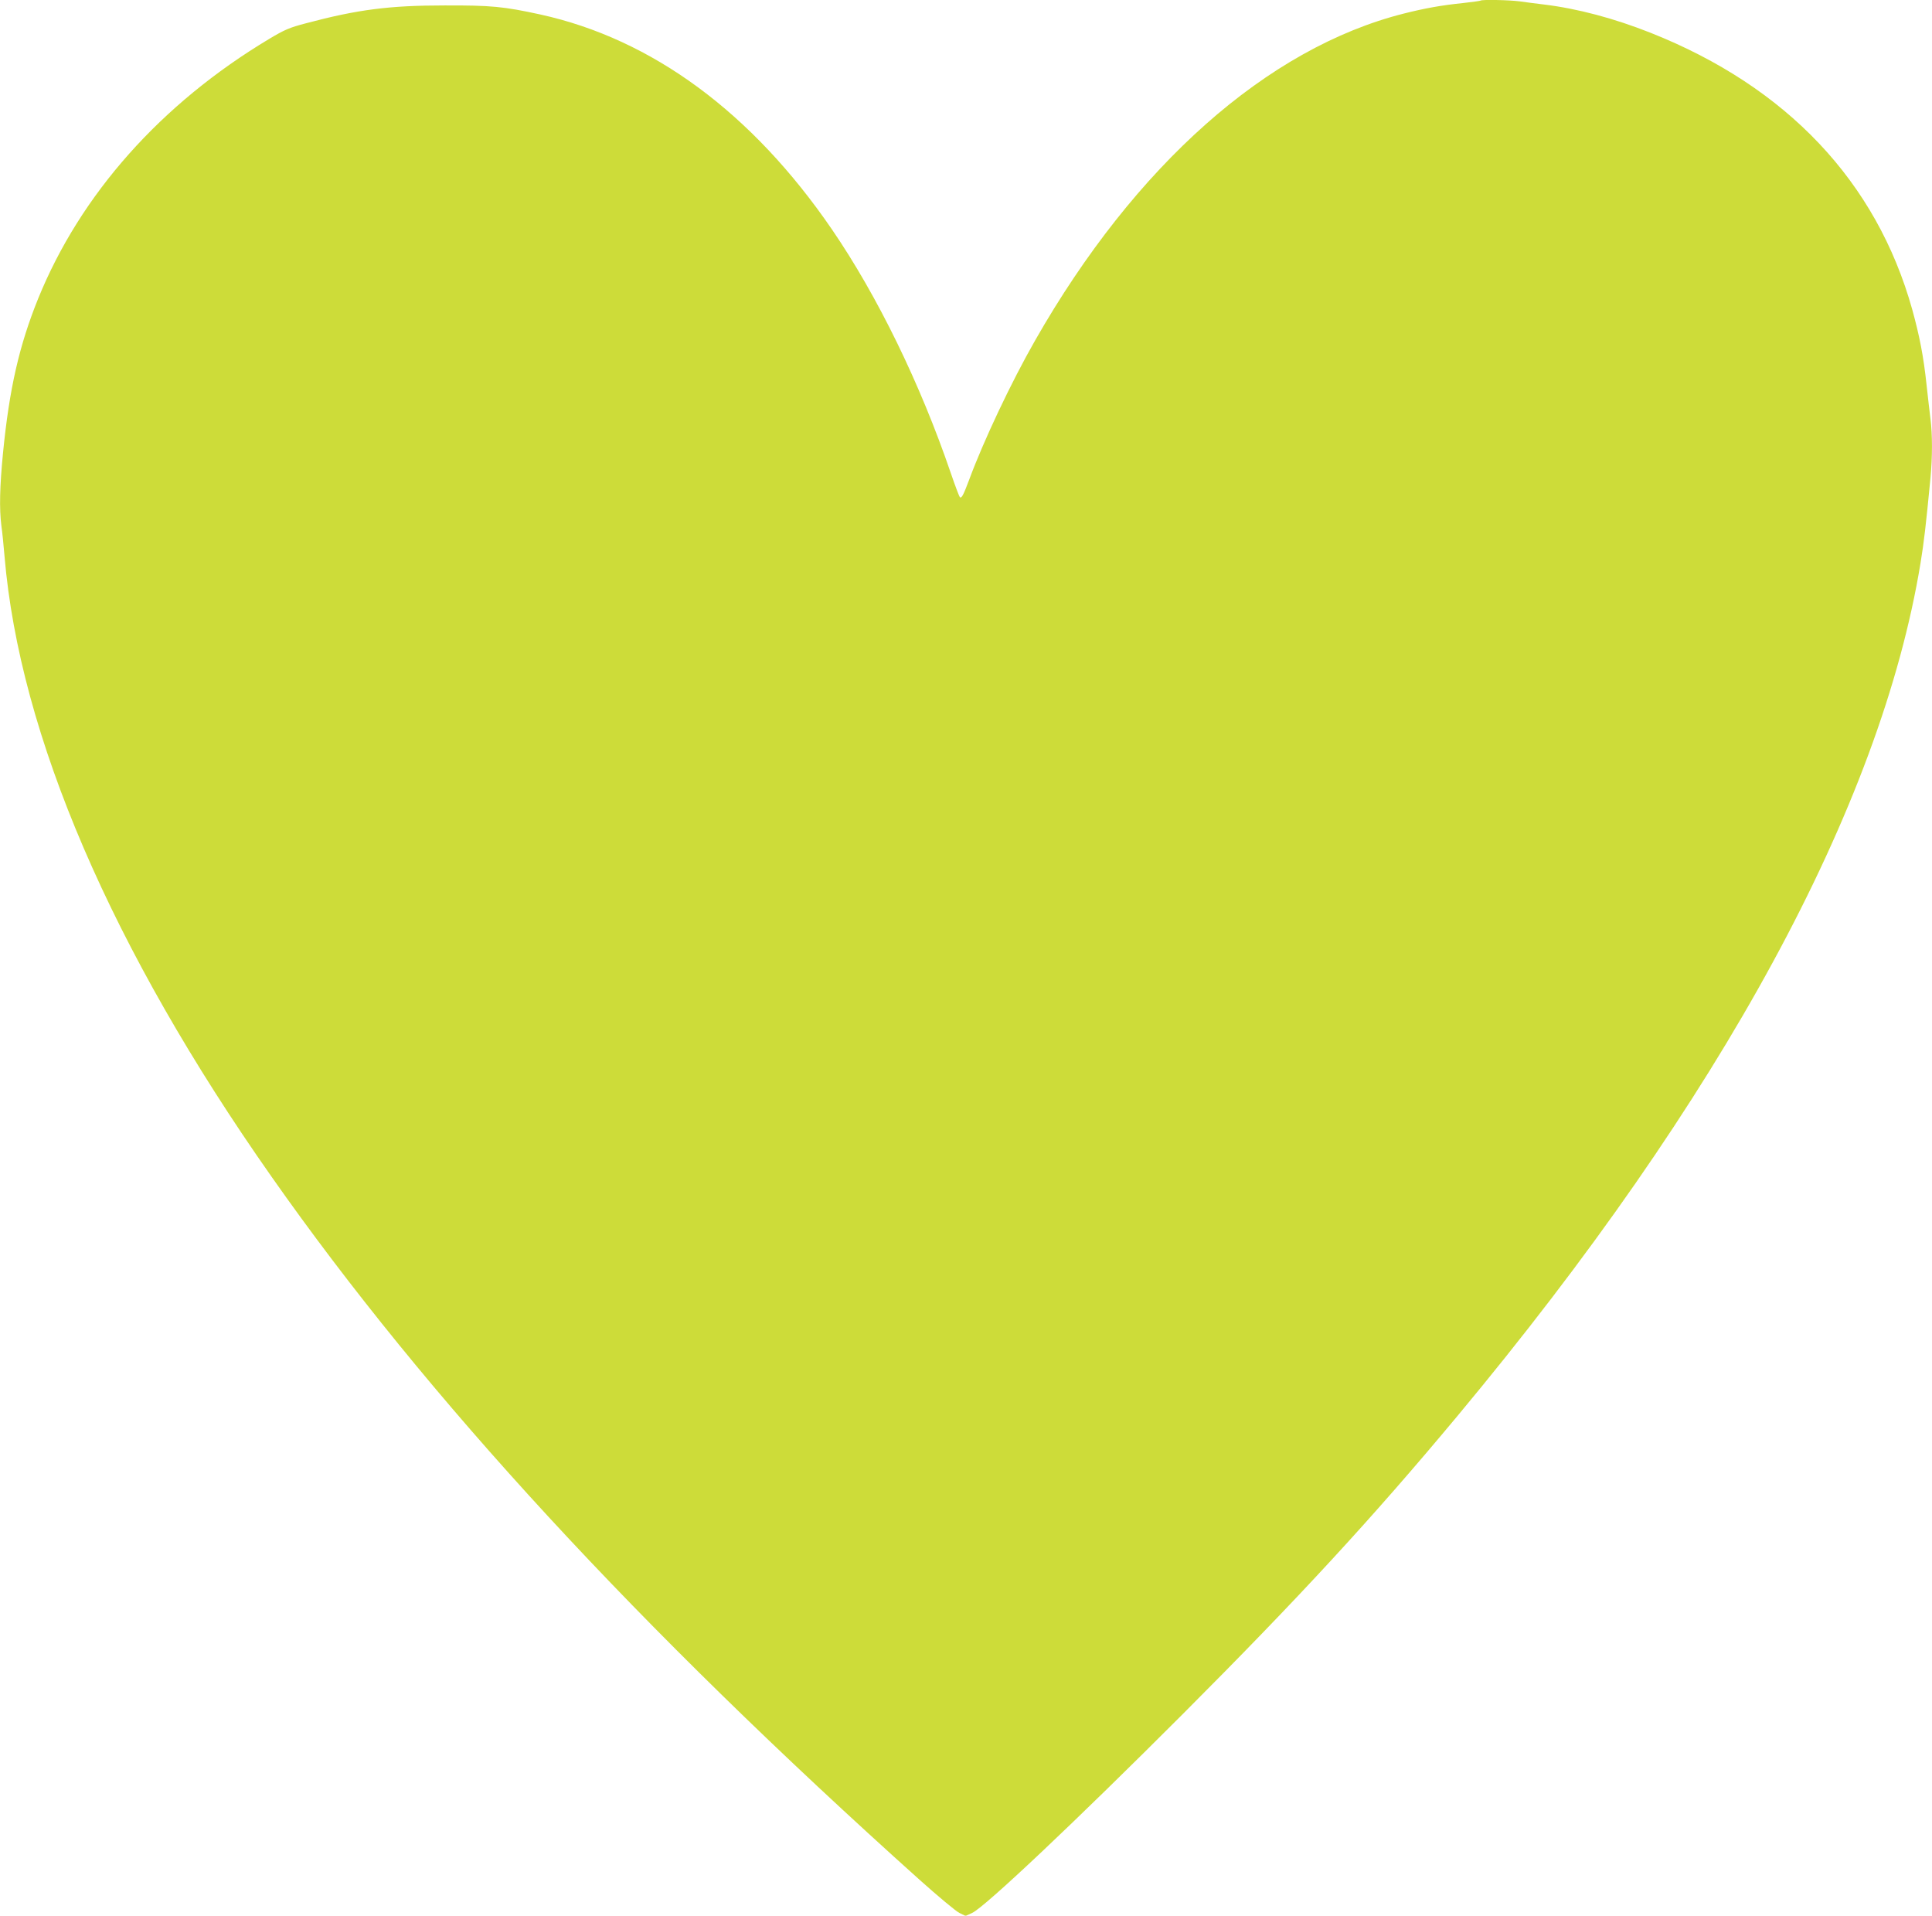 <?xml version="1.0" standalone="no"?>
<!DOCTYPE svg PUBLIC "-//W3C//DTD SVG 20010904//EN"
 "http://www.w3.org/TR/2001/REC-SVG-20010904/DTD/svg10.dtd">
<svg version="1.0" xmlns="http://www.w3.org/2000/svg"
 width="1280pt" height="1269pt" viewBox="0 0 1280 1269"
 preserveAspectRatio="xMidYMid meet">
<g transform="translate(0,1269) scale(0.1,-0.1)"
fill="#cddc39" stroke="none">
<path d="M9809 12686 c-2 -2 -53 -9 -114 -16 -147 -15 -256 -35 -395 -70 -903
-228 -1781 -1006 -2442 -2165 -158 -276 -343 -668 -437 -923 -39 -104 -51
-126 -62 -115 -4 4 -31 75 -59 157 -202 592 -486 1175 -788 1616 -530 774
-1191 1261 -1932 1424 -244 53 -325 61 -635 60 -364 0 -575 -27 -917 -118
-111 -29 -143 -43 -245 -104 -716 -429 -1250 -1029 -1531 -1722 -125 -310
-190 -594 -232 -1020 -22 -225 -25 -370 -11 -482 6 -40 15 -131 21 -203 100
-1184 710 -2603 1769 -4110 1031 -1469 2432 -2988 4296 -4660 121 -108 238
-206 261 -217 l41 -20 44 20 c83 38 684 605 1394 1316 766 767 1256 1298 1821
1976 1749 2099 2804 4040 3068 5650 23 141 35 243 66 565 13 139 13 286 0 389
-6 45 -17 146 -26 226 -20 189 -46 322 -95 500 -237 847 -831 1475 -1734 1833
-240 95 -482 160 -705 187 -52 6 -125 16 -162 21 -66 9 -251 13 -259 5z"/>
</g>
</svg>
